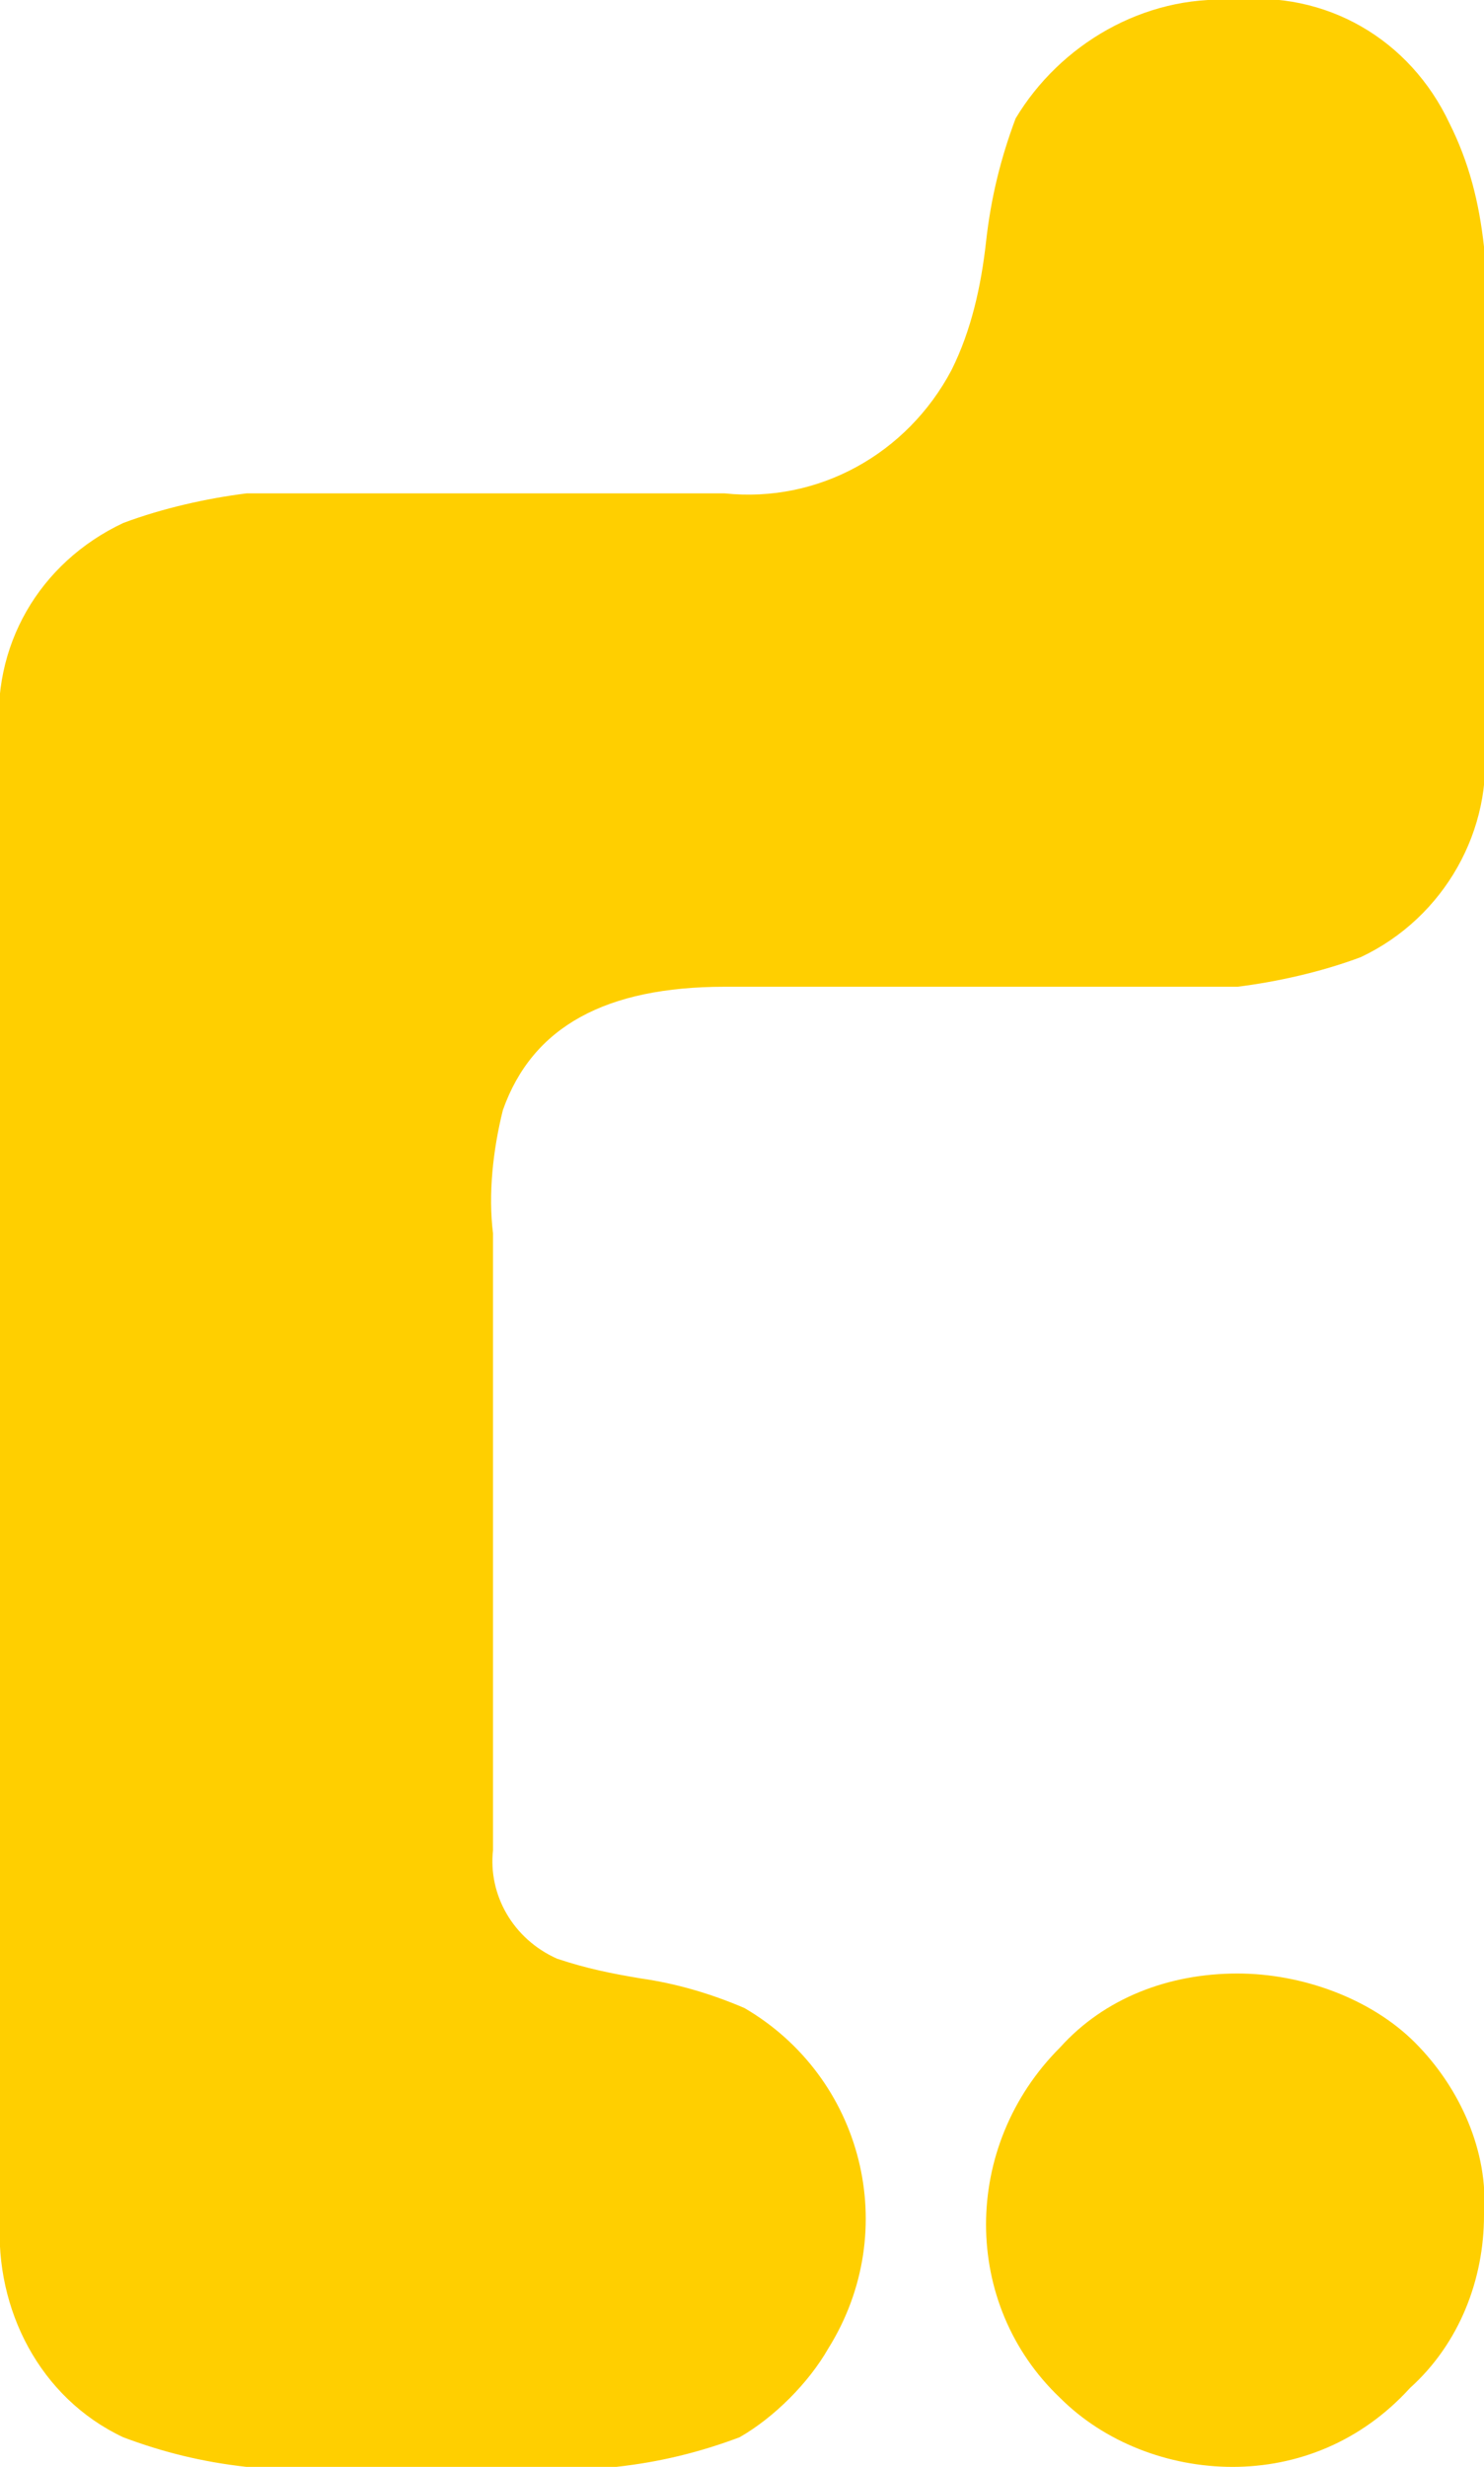 <?xml version="1.0" encoding="utf-8"?>
<!-- Generator: Adobe Illustrator 25.2.1, SVG Export Plug-In . SVG Version: 6.00 Build 0)  -->
<svg version="1.1" id="Layer_1" xmlns="http://www.w3.org/2000/svg" xmlns:xlink="http://www.w3.org/1999/xlink" x="0px" y="0px"
	 viewBox="0 0 30.1 50" style="enable-background:new 0 0 30.1 50;" xml:space="preserve">
<style type="text/css">
	.st0{fill:#FFCF00;}
</style>
<path id="Path_1" class="st0" d="M2.5,49.4C0.8,48.6-0.1,46.8,0,45V15c-0.2-1.9,0.8-3.6,2.5-4.4C3.3,10.3,4.2,10.1,5,10h9.7
	c1.9,0.2,3.7-0.8,4.6-2.5c0.4-0.8,0.6-1.7,0.7-2.6c0.1-0.9,0.3-1.7,0.6-2.5C21.5,0.9,23.2-0.1,25,0c1.9-0.2,3.6,0.8,4.4,2.5
	C29.8,3.3,30,4.1,30.1,5v10c0.2,1.8-0.8,3.6-2.5,4.4c-0.8,0.3-1.7,0.5-2.5,0.6H14.7c-2.4,0-3.9,0.8-4.5,2.5C10,23.3,9.9,24.2,10,25
	v12.5c-0.1,0.9,0.4,1.8,1.3,2.2c0.6,0.2,1.1,0.3,1.7,0.4c0.7,0.1,1.4,0.3,2.1,0.6c2.4,1.4,3.2,4.5,1.7,6.9c-0.4,0.7-1.1,1.4-1.8,1.8
	c-0.8,0.3-1.6,0.5-2.5,0.6H5C4.1,49.9,3.3,49.7,2.5,49.4z M21.5,48.6c-2-1.9-2-5.1,0-7.1c0.9-1,2.2-1.5,3.6-1.5
	c1.3,0,2.7,0.5,3.6,1.4c0.9,0.9,1.5,2.2,1.4,3.5c0,1.3-0.5,2.6-1.5,3.5C27.6,49.5,26.3,50,25,50C23.7,50,22.4,49.5,21.5,48.6
	L21.5,48.6z"/>
</svg>
